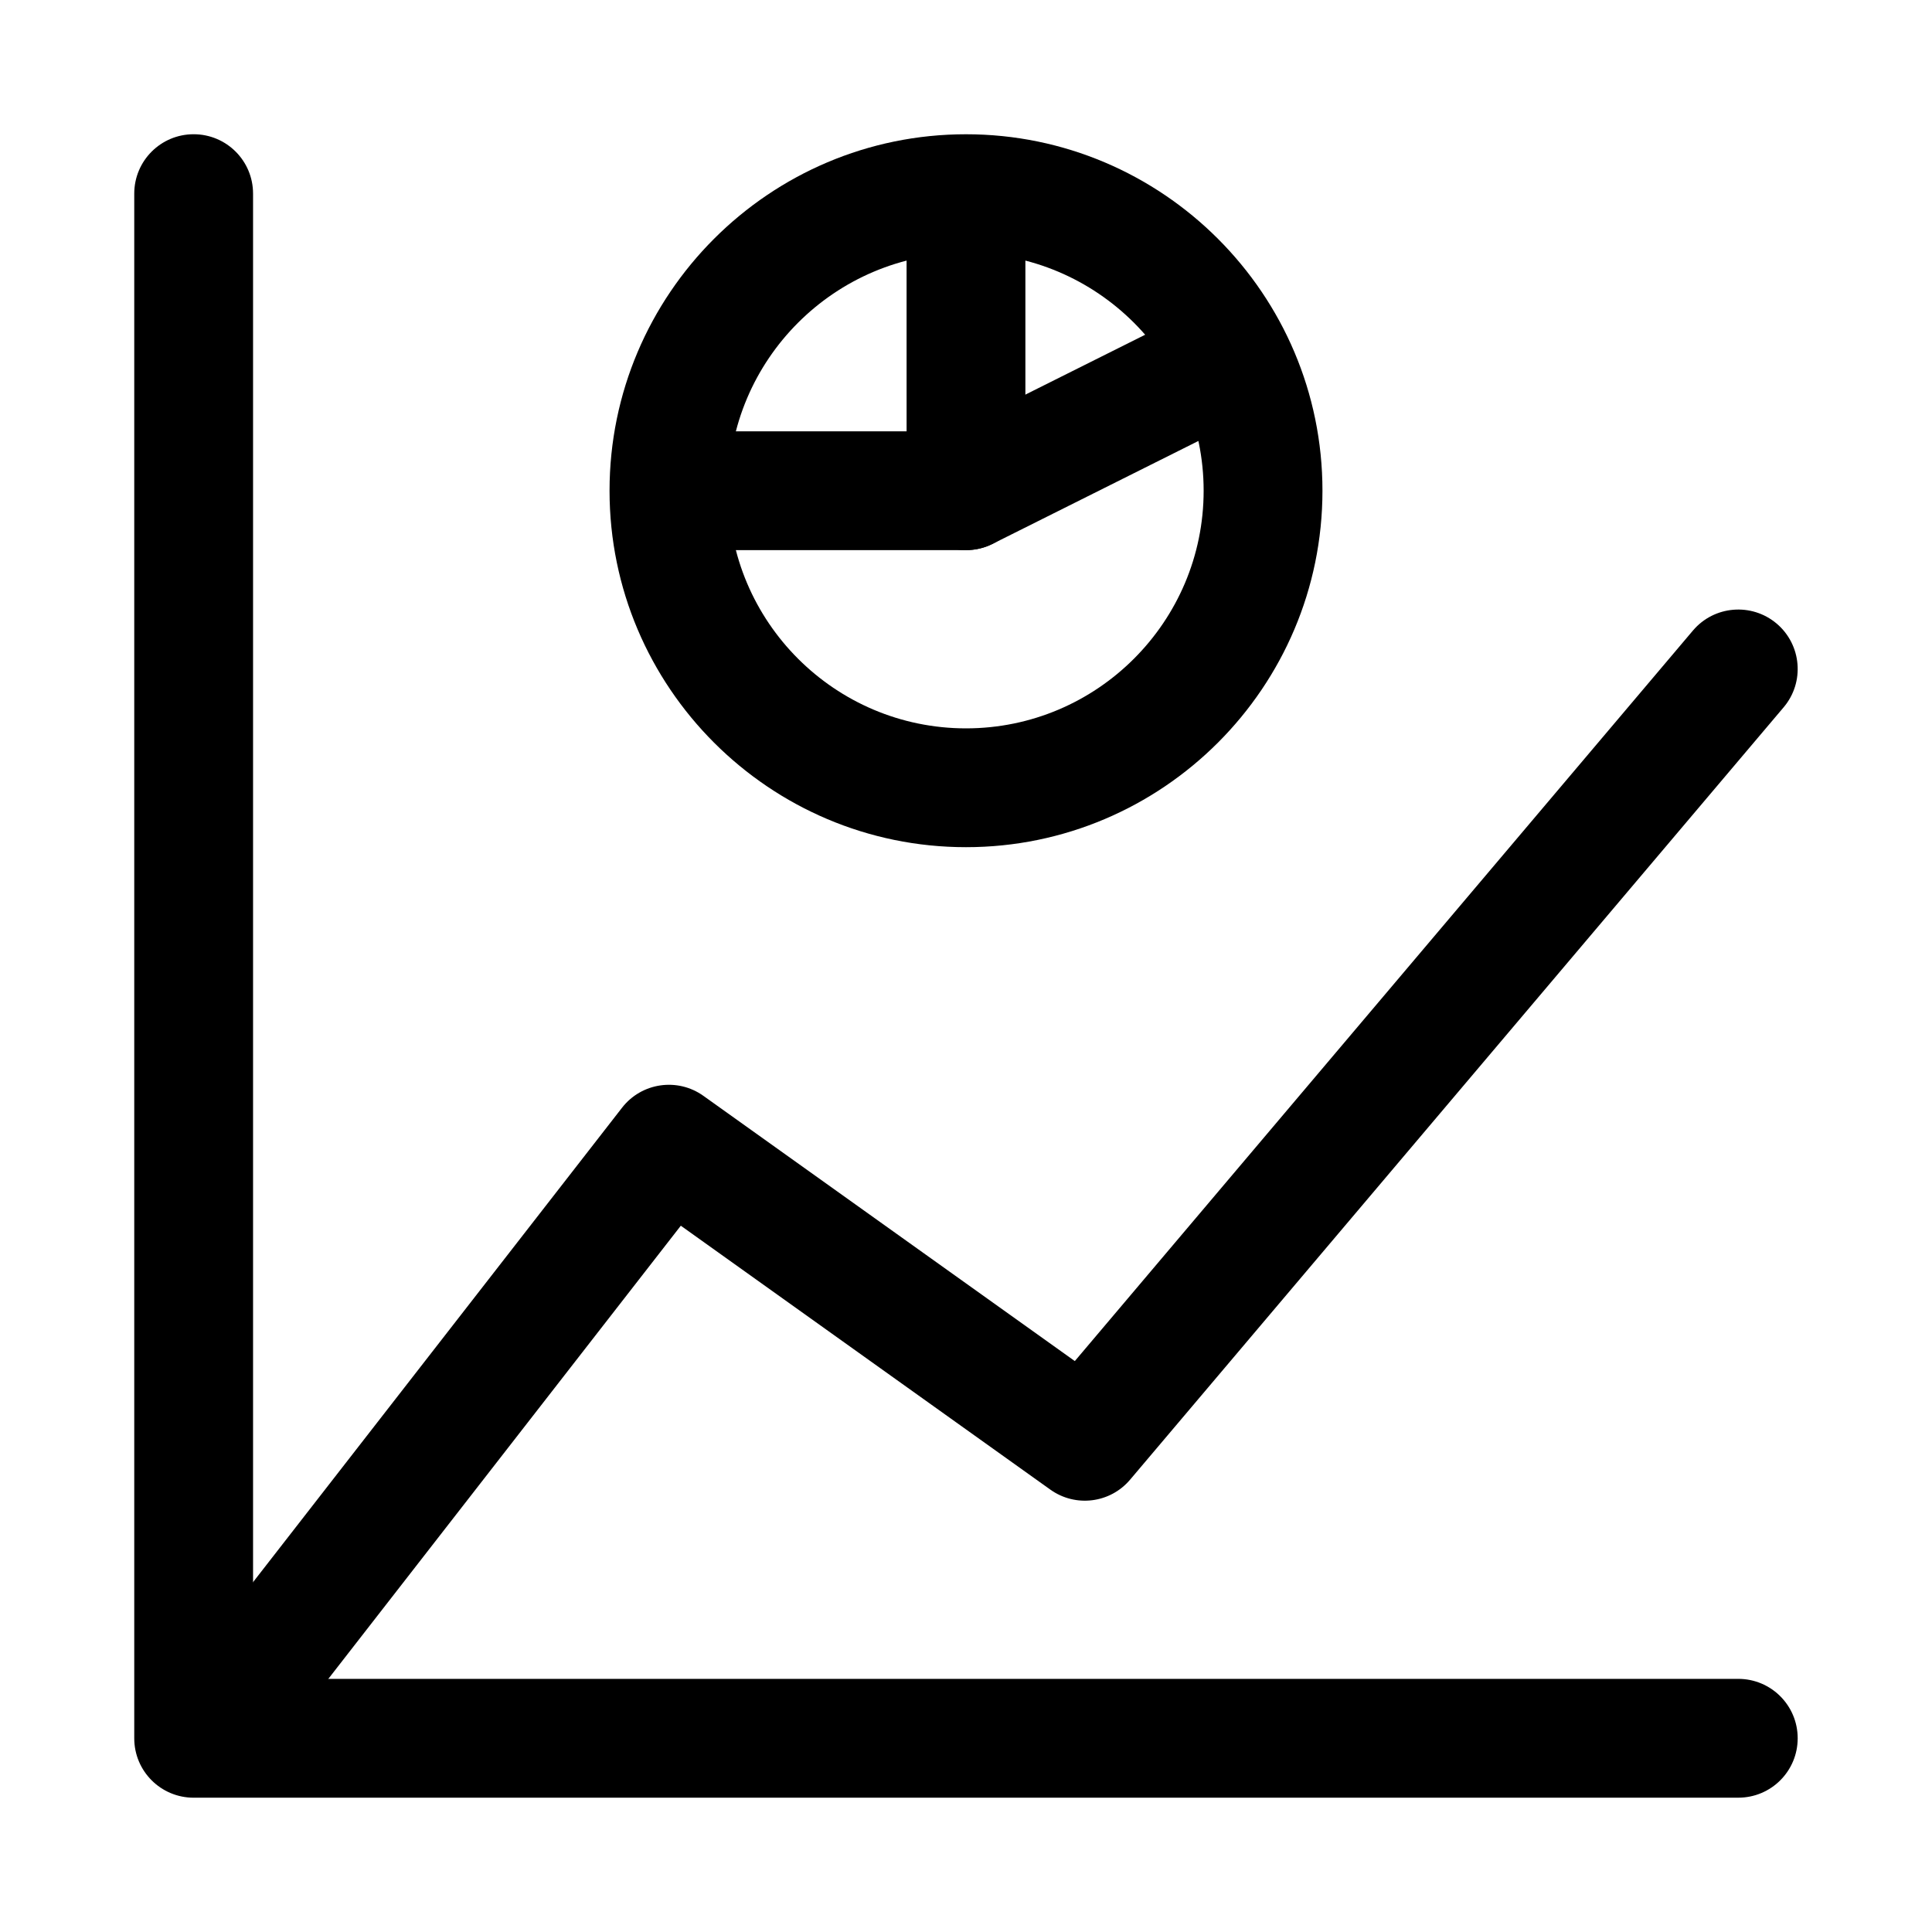<?xml version="1.0" encoding="UTF-8"?>
<!-- Uploaded to: ICON Repo, www.svgrepo.com, Generator: ICON Repo Mixer Tools -->
<svg fill="#000000" width="800px" height="800px" version="1.1" viewBox="144 144 512 512" xmlns="http://www.w3.org/2000/svg">
 <g>
  <path d="m604.67 620.41h-409.35c-8.703 0-15.742-7.043-15.742-15.742v-409.35c0-8.703 7.043-15.742 15.742-15.742 8.703 0 15.742 7.043 15.742 15.742v393.6h393.6c8.703 0 15.742 7.043 15.742 15.742 0.004 8.703-7.039 15.746-15.738 15.746z"/>
  <path d="m211.05 604.67c-3.367 0-6.781-1.078-9.656-3.32-6.856-5.336-8.102-15.223-2.754-22.094l110.21-141.7c5.164-6.656 14.699-8.055 21.57-3.137l98.418 70.281 163.8-193.59c5.625-6.641 15.543-7.457 22.188-1.859 6.641 5.625 7.473 15.559 1.859 22.188l-173.18 204.67c-5.289 6.273-14.484 7.426-21.172 2.644l-97.91-69.926-100.94 129.77c-3.102 3.977-7.742 6.066-12.434 6.066z"/>
  <path d="m400 368.51c-52.09 0-94.465-42.375-94.465-94.465s42.375-94.465 94.465-94.465 94.465 42.375 94.465 94.465c-0.004 52.09-42.375 94.465-94.465 94.465zm0-157.44c-34.734 0-62.977 28.242-62.977 62.977s28.242 62.977 62.977 62.977 62.977-28.242 62.977-62.977-28.246-62.977-62.977-62.977z"/>
  <path d="m400 289.79h-62.977c-8.703 0-15.742-7.043-15.742-15.742 0-8.703 7.043-15.742 15.742-15.742h59.258l59.656-29.828c7.777-3.875 17.234-0.738 21.125 7.043s0.738 17.234-7.043 21.125l-62.977 31.488c-2.188 1.09-4.598 1.656-7.043 1.656z"/>
  <path d="m400 289.79c-8.703 0-15.742-7.043-15.742-15.742l-0.004-62.977c0-8.703 7.043-15.742 15.742-15.742 8.703 0 15.742 7.043 15.742 15.742v62.977c0.004 8.699-7.039 15.742-15.738 15.742z"/>
 </g>
</svg>